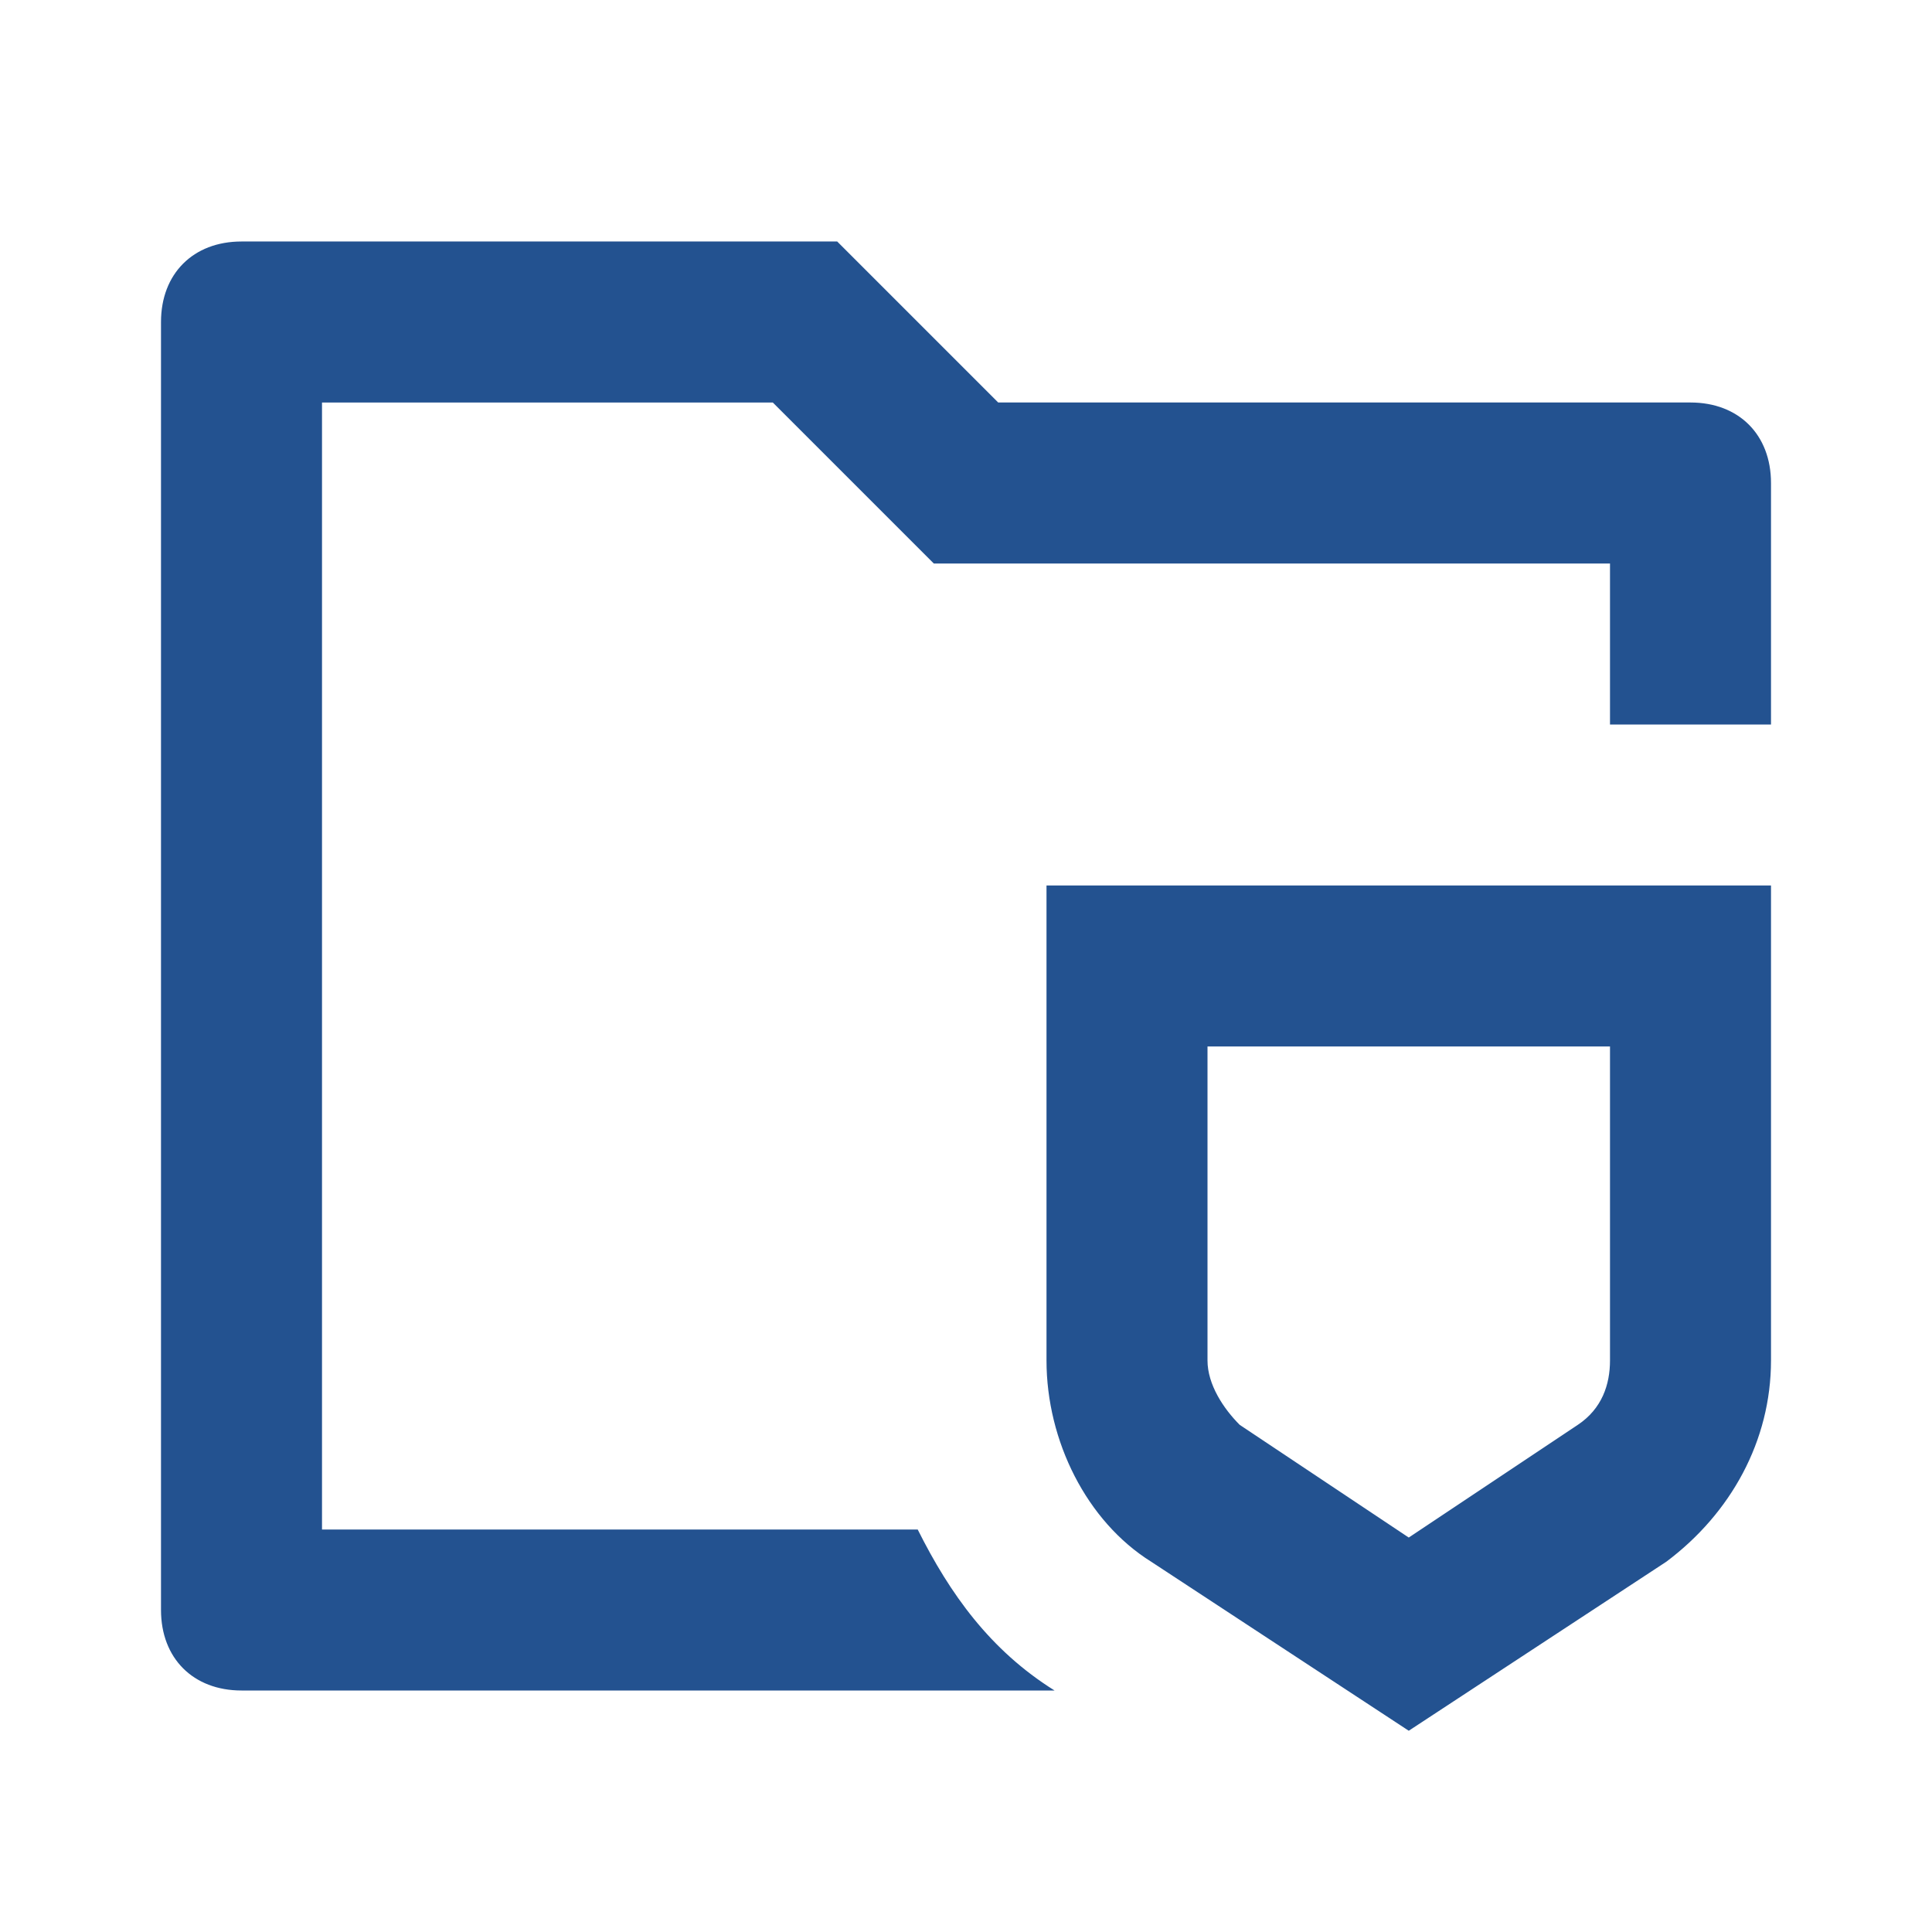 <svg fill="none" height="24" viewBox="0 0 24 24" width="24" xmlns="http://www.w3.org/2000/svg"><path d="m22 9h-2v-2h-8.4l-2-2h-5.6v14h7.4c.4.8.9 1.5 1.7 2h-10.1c-.6 0-1-.4-1-1v-16c0-.6.4-1 1-1h7.4l2 2h8.6c.6 0 1 .4 1 1zm-9 2h9v5.9c0 1-.5 1.9-1.3 2.5l-3.2 2.1-3.2-2.1c-.8-.5-1.3-1.5-1.3-2.5zm2 5.9c0 .3.2.6.4.8l2.1 1.4 2.1-1.4c.3-.2.4-.5.4-.8v-3.9h-5z" fill="#235290"/></svg>
